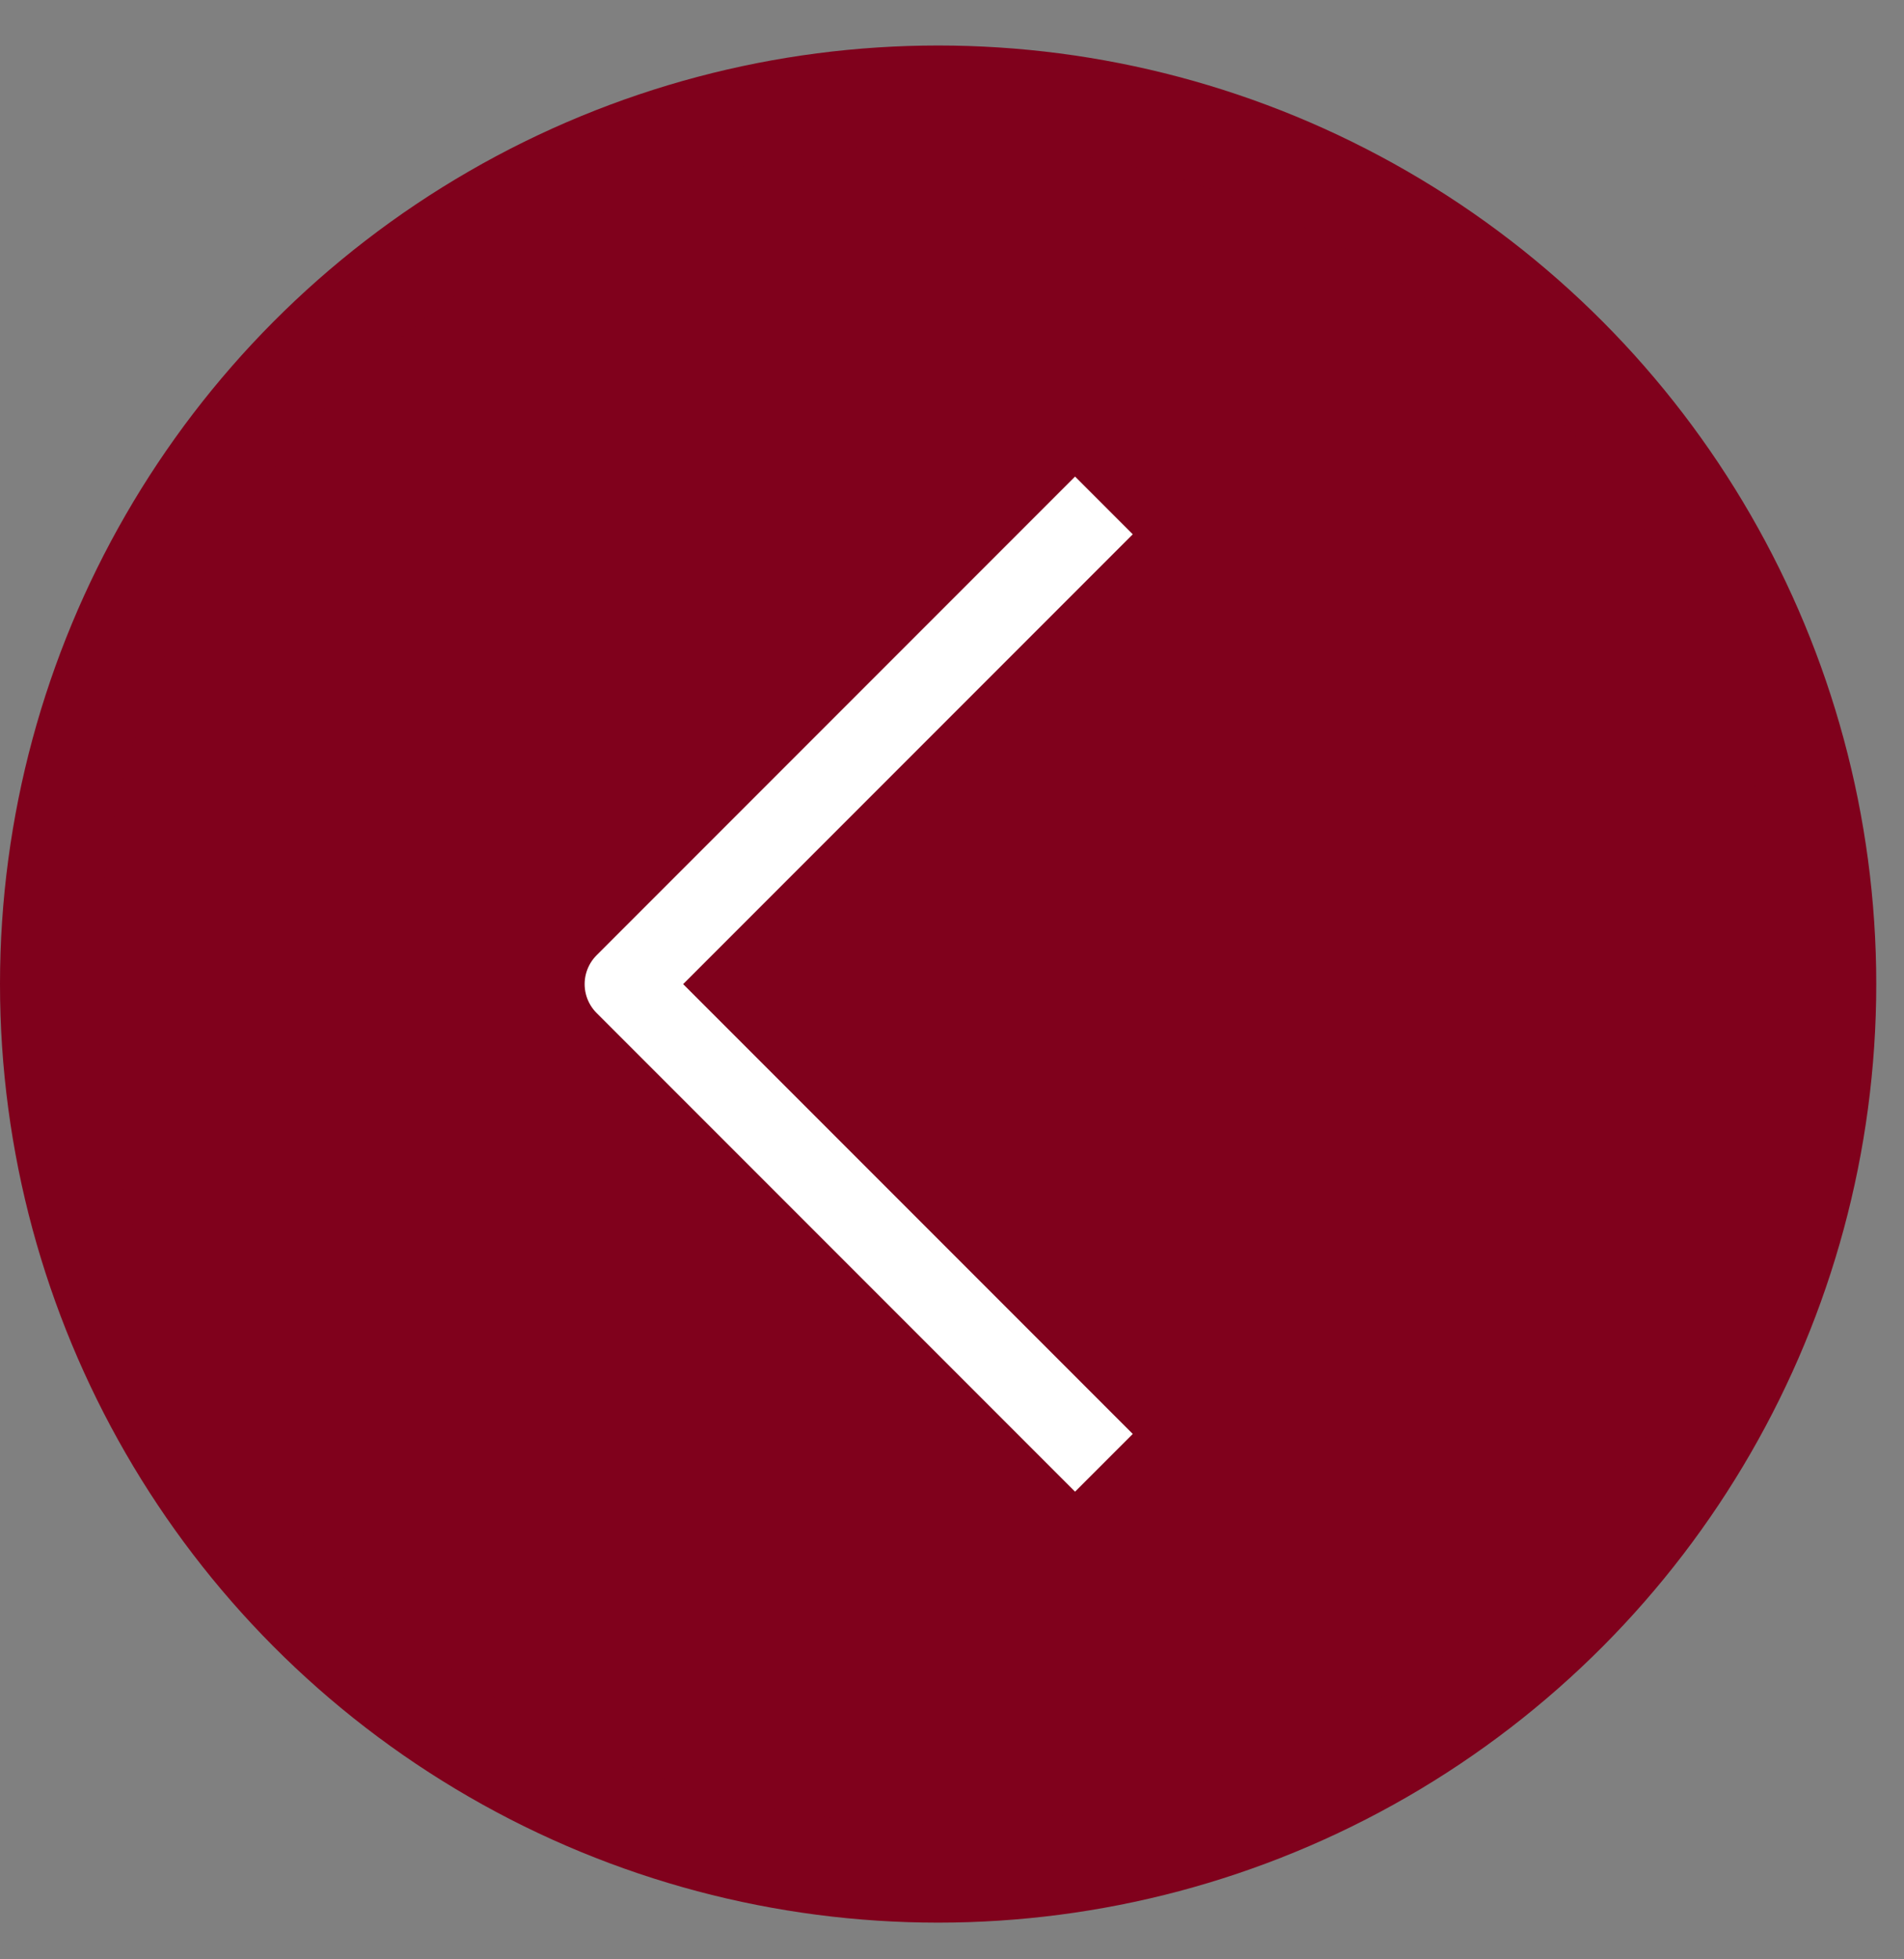 <svg width="35" height="36" viewBox="0 0 35 36" fill="none" xmlns="http://www.w3.org/2000/svg">
<rect x="0" y="0" width="35" height="36" fill="#808080" stroke="none"/>
<circle cx="17.245" cy="17.245" r="16.345" transform="matrix(-1 0 0 1 34.49 0.836)" fill="#80011C" stroke="#80011C" stroke-width="1.8"/>
<path d="M19.762 9.817L11.497 18.082L19.762 26.347" stroke="white" stroke-width="1.5" stroke-linecap="square" stroke-linejoin="round"/>
</svg>
